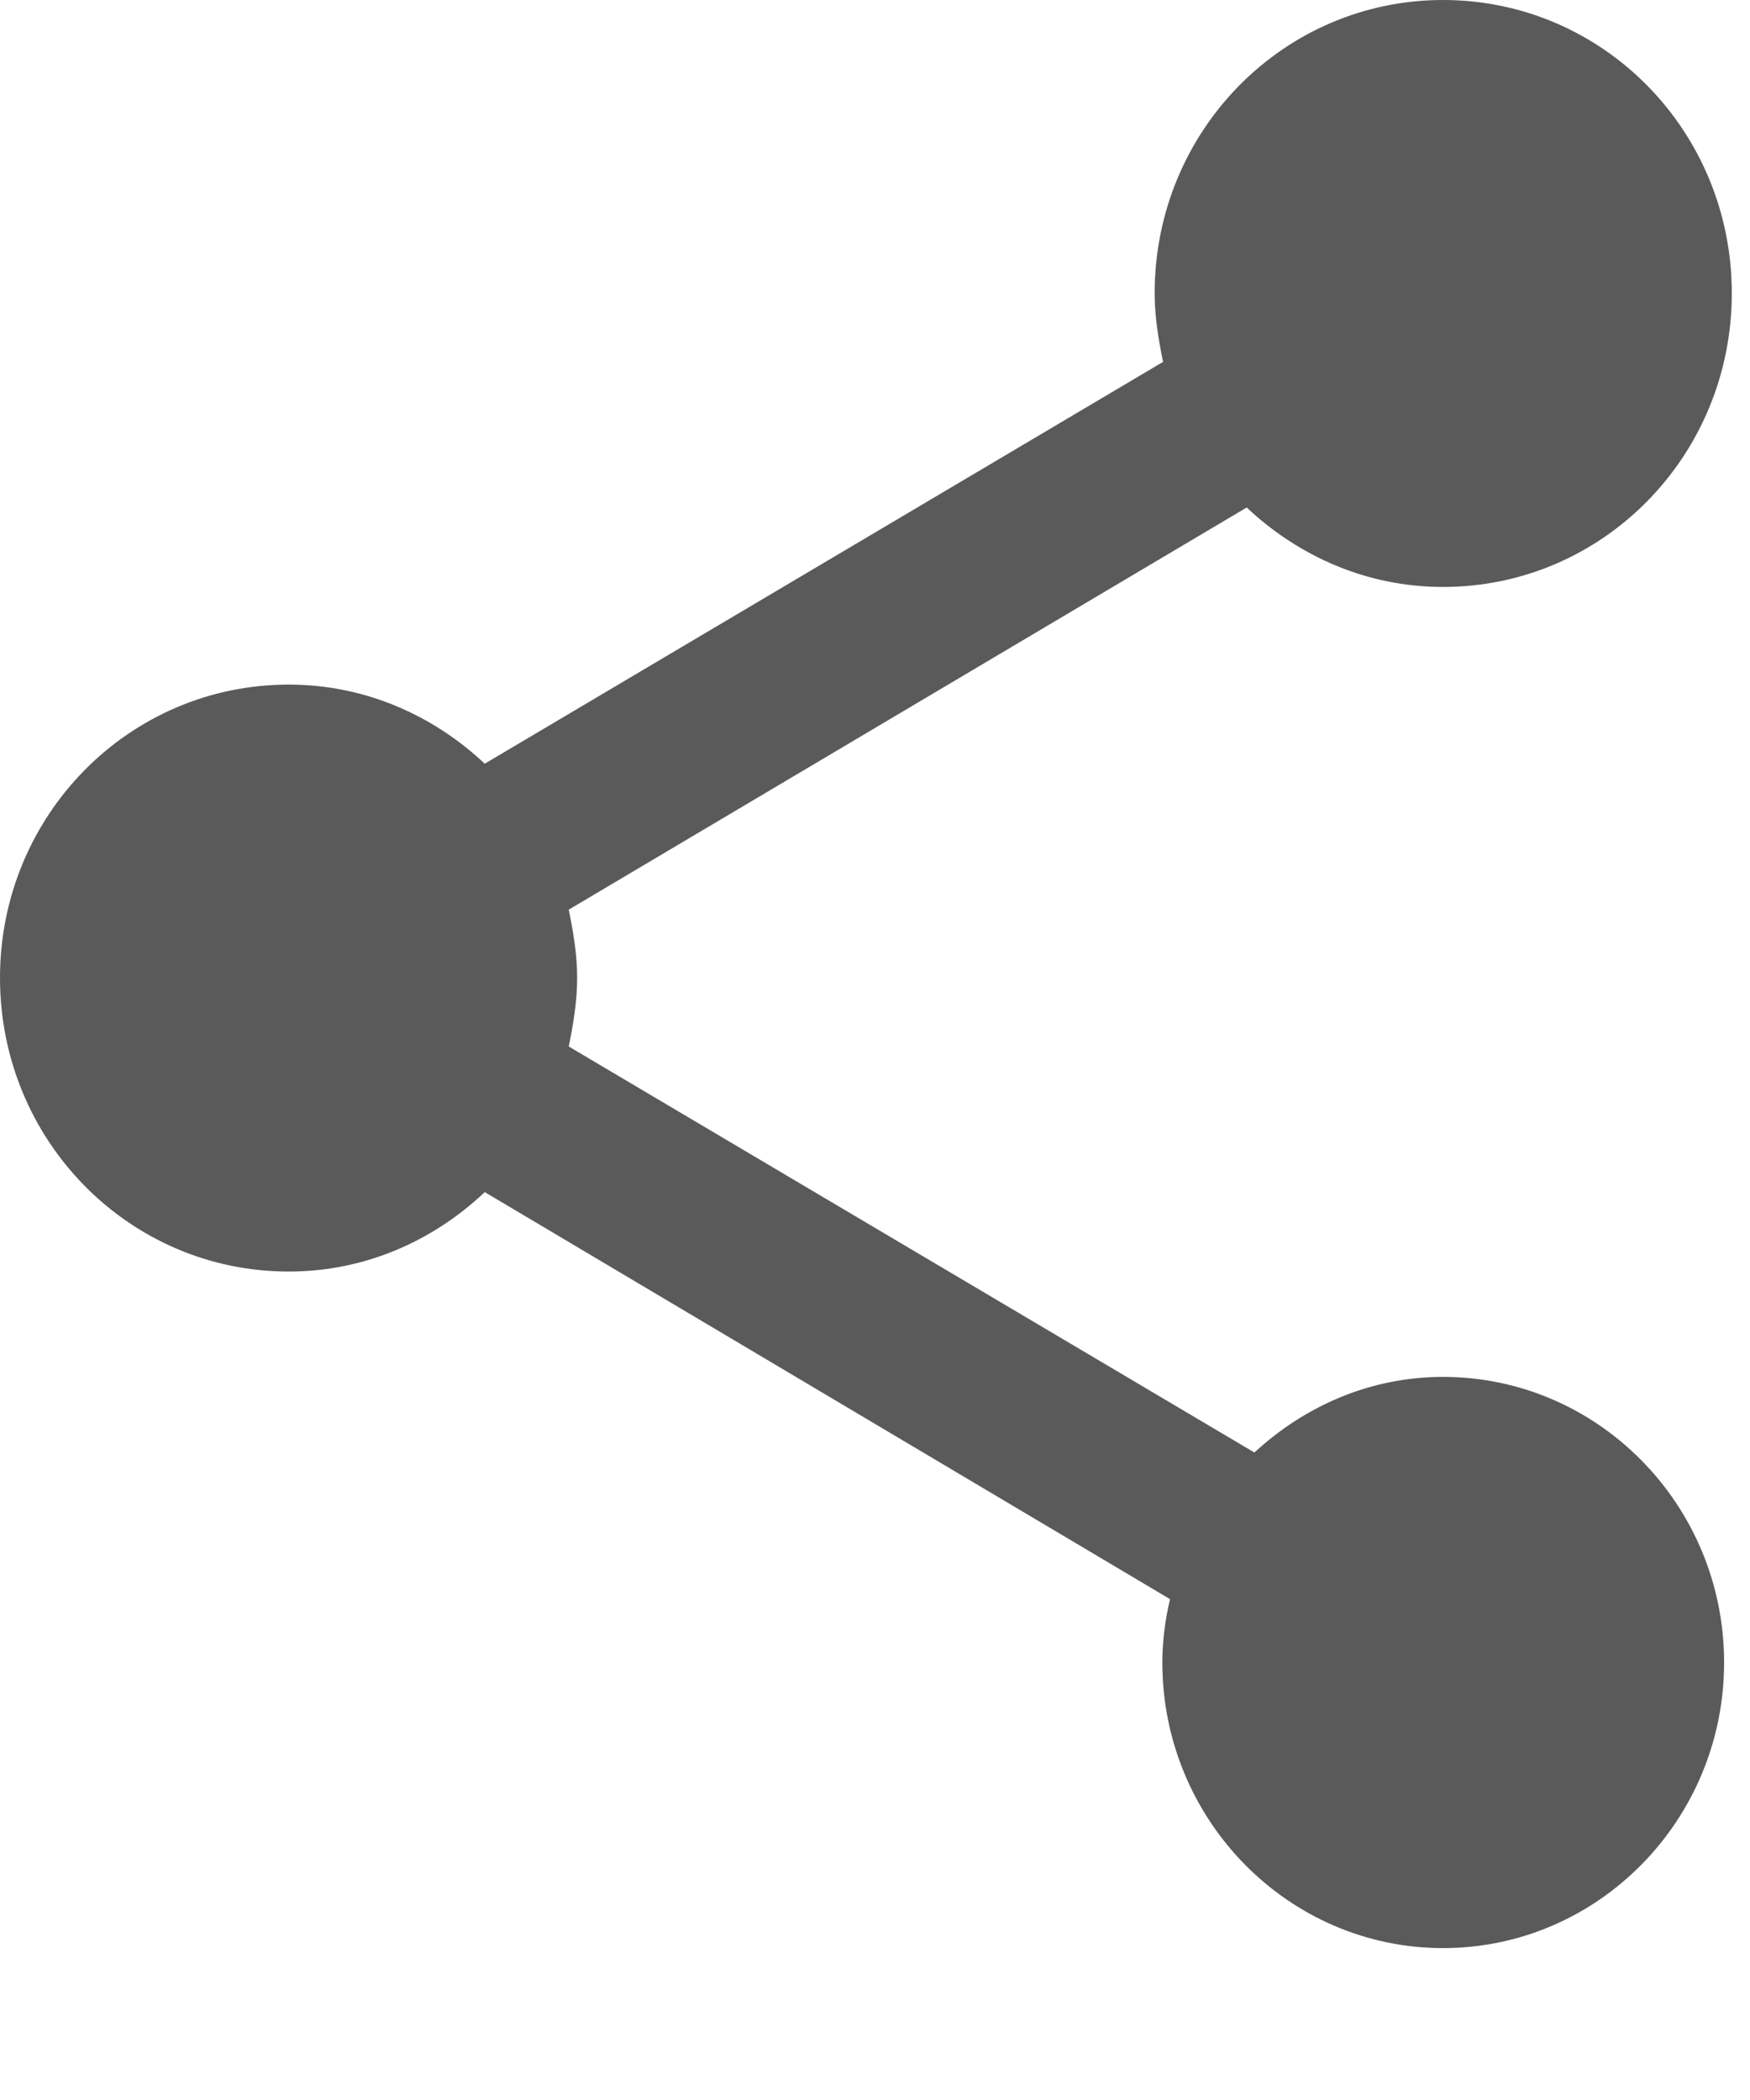 <?xml version="1.0" encoding="utf-8"?>
<svg xmlns="http://www.w3.org/2000/svg" fill="none" height="100%" overflow="visible" preserveAspectRatio="none" style="display: block;" viewBox="0 0 5 6" width="100%">
<path d="M4.123 3.934C3.914 3.934 3.727 4.018 3.584 4.15L1.625 2.99C1.638 2.926 1.649 2.861 1.649 2.794C1.649 2.727 1.638 2.663 1.625 2.599L3.562 1.45C3.711 1.59 3.906 1.677 4.123 1.677C4.58 1.677 4.948 1.302 4.948 0.838C4.948 0.374 4.58 0 4.123 0C3.667 0 3.299 0.374 3.299 0.838C3.299 0.905 3.31 0.97 3.323 1.034L1.385 2.182C1.237 2.043 1.042 1.956 0.825 1.956C0.368 1.956 0 2.33 0 2.794C0 3.258 0.368 3.633 0.825 3.633C1.042 3.633 1.237 3.546 1.385 3.406L3.343 4.569C3.329 4.627 3.321 4.689 3.321 4.75C3.321 5.2 3.681 5.566 4.123 5.566C4.566 5.566 4.926 5.2 4.926 4.75C4.926 4.3 4.566 3.934 4.123 3.934Z" fill="#5A5A5A" id="Vector"/>
</svg>